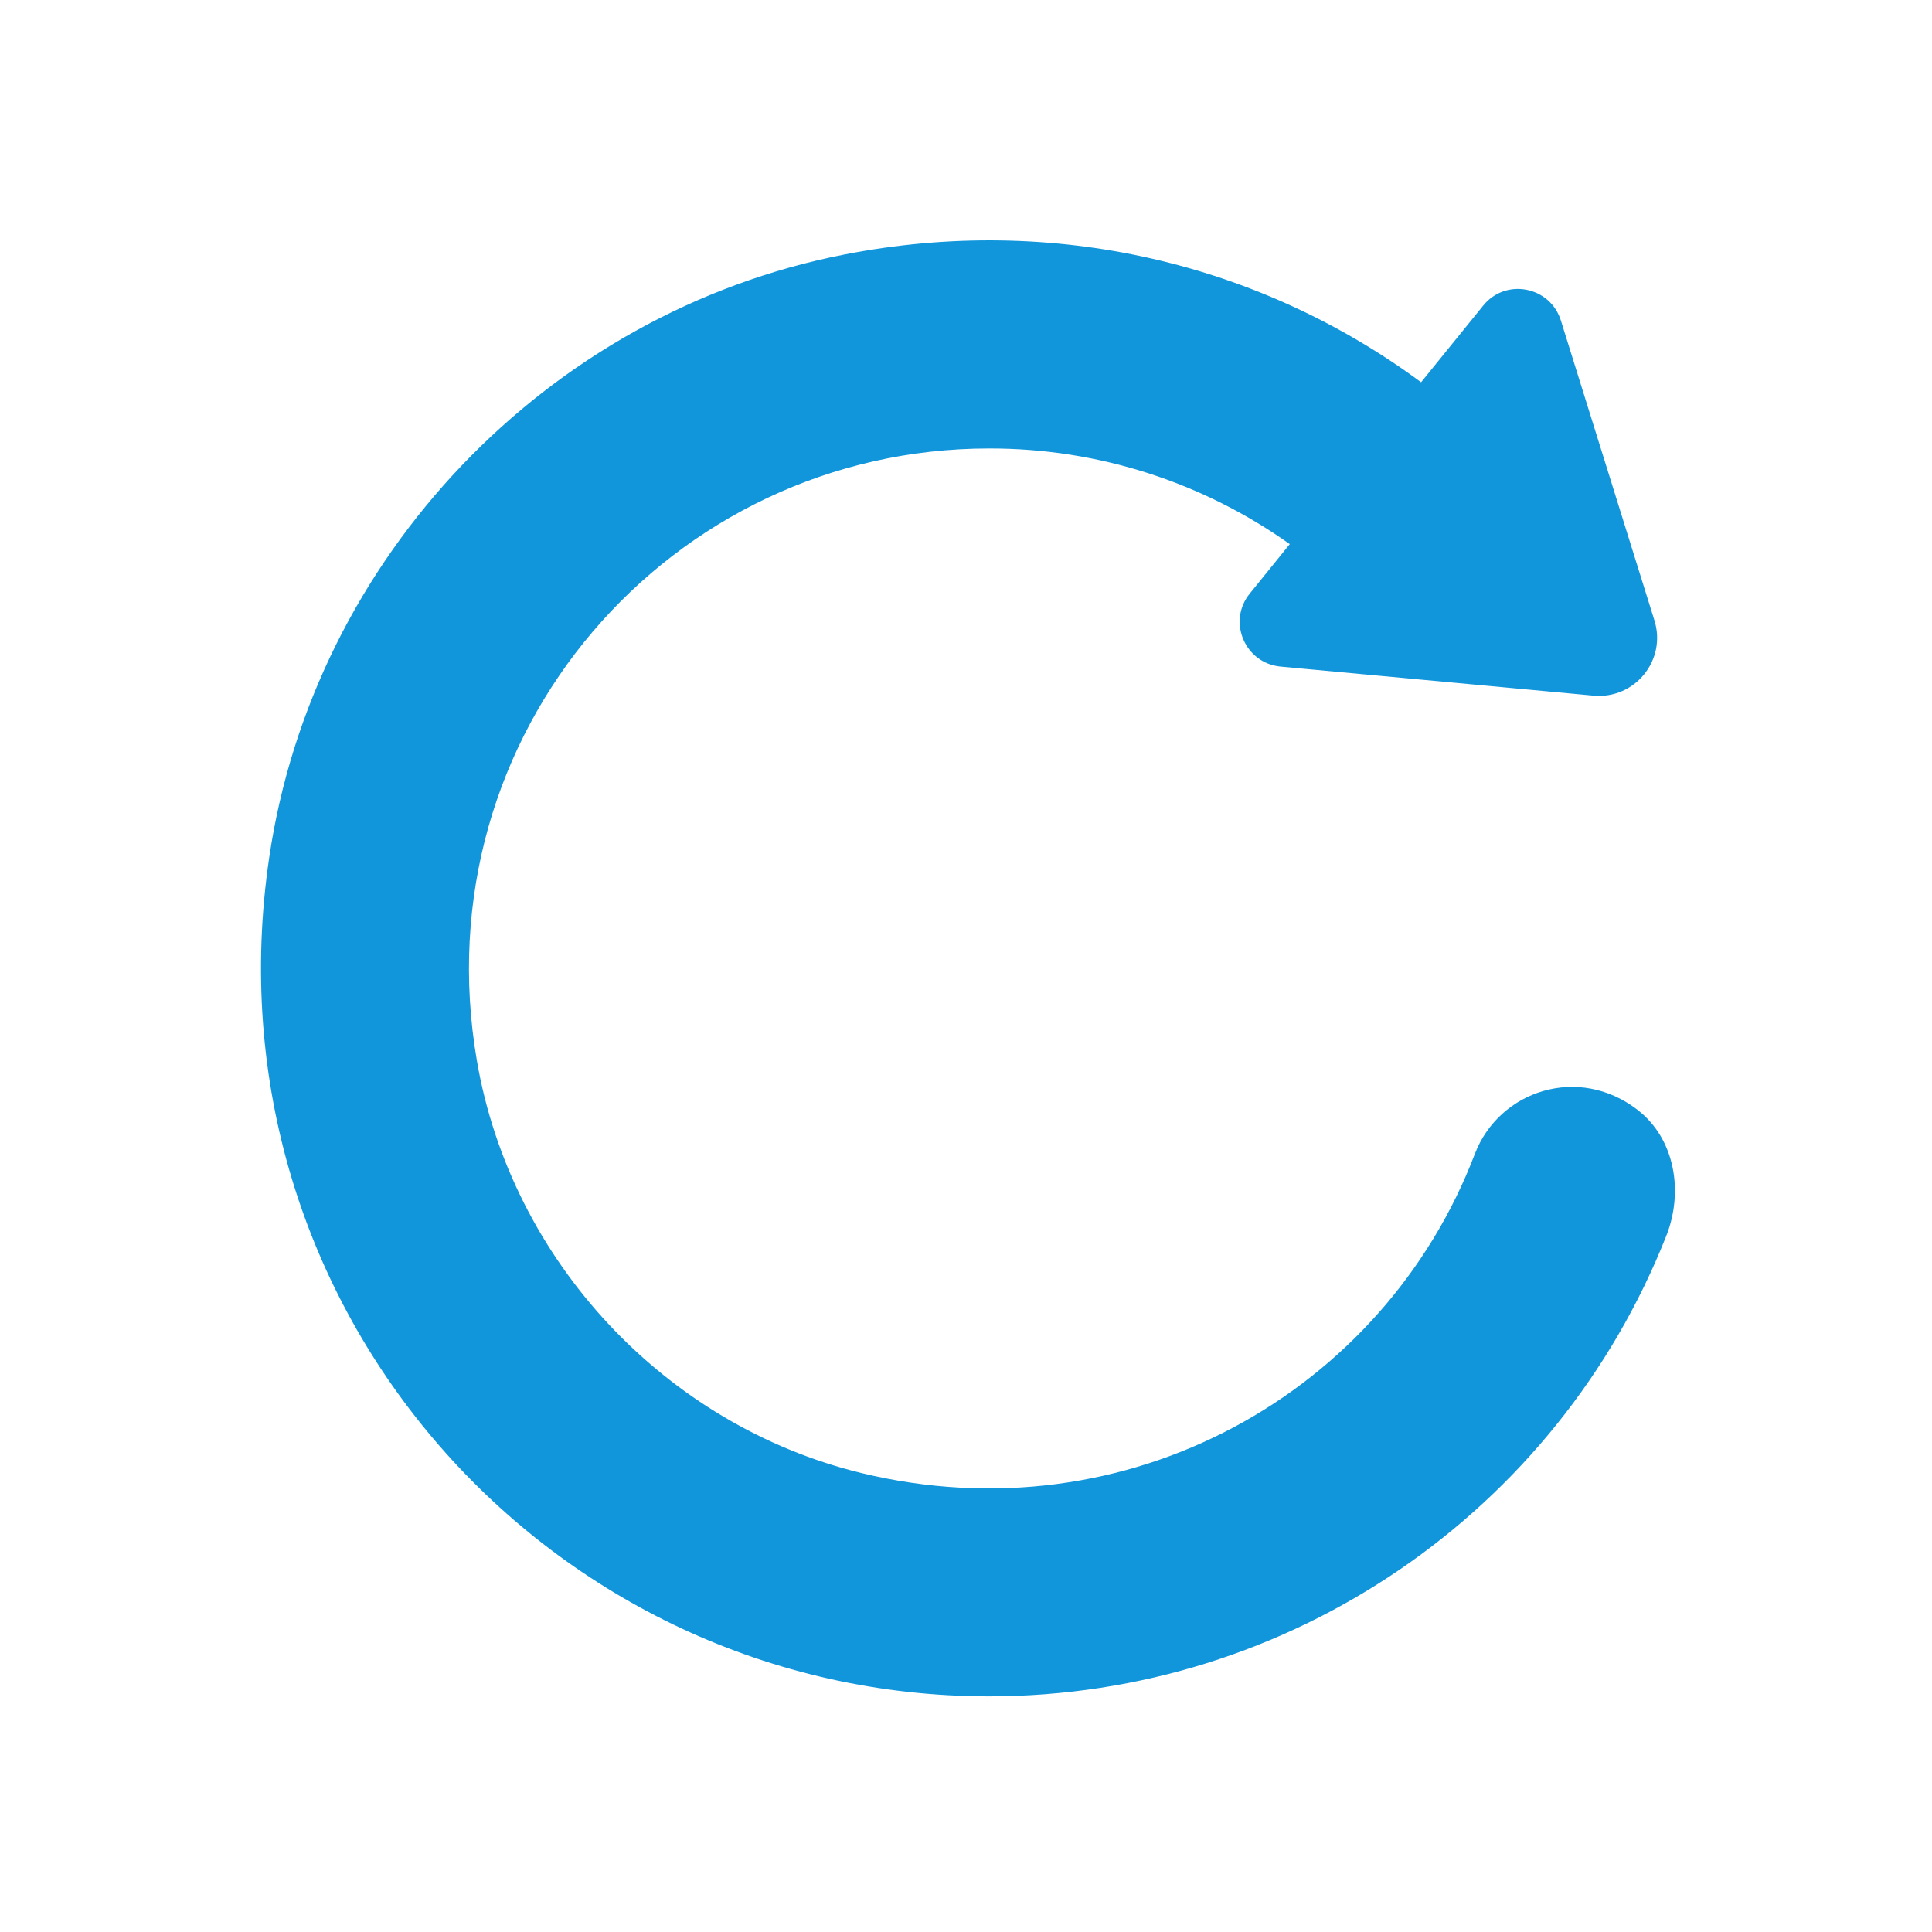<?xml version="1.0" standalone="no"?><!DOCTYPE svg PUBLIC "-//W3C//DTD SVG 1.1//EN" "http://www.w3.org/Graphics/SVG/1.1/DTD/svg11.dtd"><svg t="1550200495463" class="icon" style="" viewBox="0 0 1024 1024" version="1.1" xmlns="http://www.w3.org/2000/svg" p-id="3190" xmlns:xlink="http://www.w3.org/1999/xlink" width="200" height="200"><defs><style type="text/css"></style></defs><path d="M683.6 288.4l-21.2 26.2c-12 14.8-2.6 36.9 16.3 38.7l165.9 15.4c21.9 2 38.8-18.8 32.3-39.8l-49.6-159c-5.7-18.2-29.3-22.7-41.2-7.9l-32.9 40.6c-85.1-62.9-194.4-89.5-305.7-67.7C290 165.7 166.1 295.6 142.7 454.4c-35.4 239.2 149.1 444.7 381.5 444.7 159.8 0 301.2-98 358.9-243.9 9.3-23.4 4.8-51.5-15.1-66.9-31.2-24.2-73.4-10.4-86.3 23.3-48.2 126.3-183.8 203.5-325.3 169.1C352.3 755.3 271 668 252.8 562.4c-30-173.9 103.1-324.7 271.4-324.7 58.2-0.1 113.5 18.1 159.4 50.7z" fill="#1296db" p-id="3191"></path></svg>